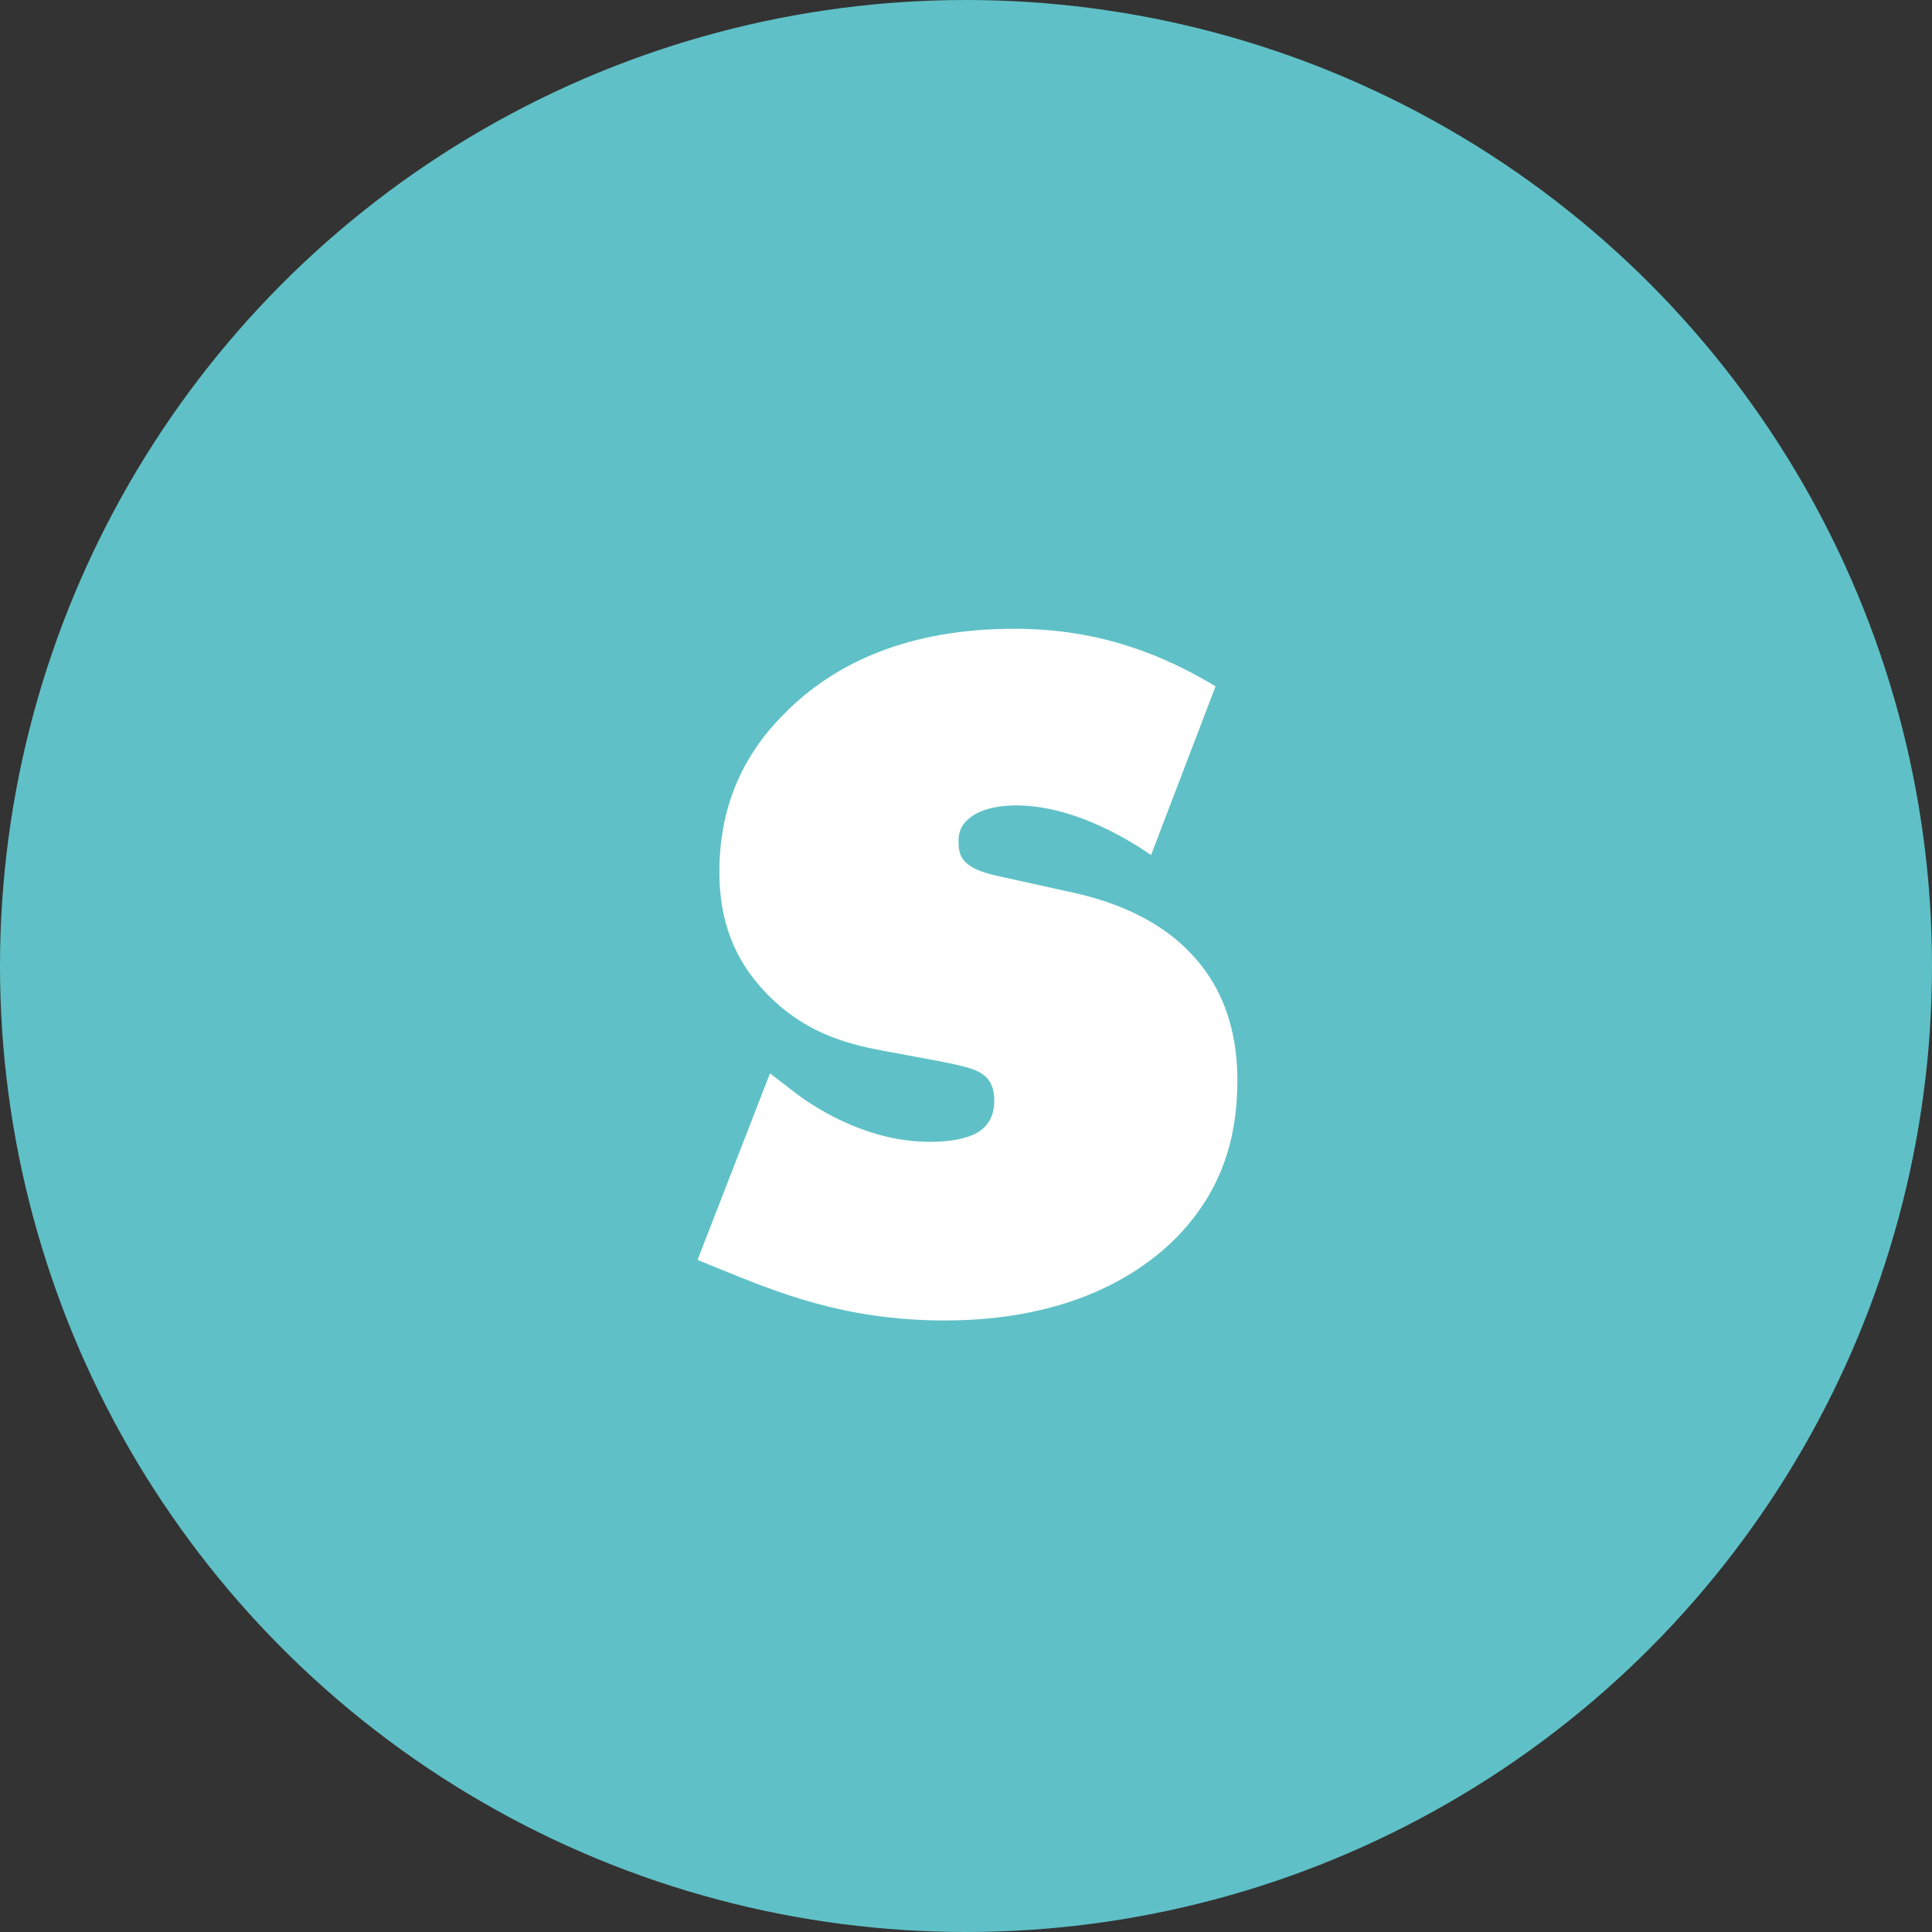 <svg width="623" height="623" viewBox="0 0 623 623" fill="none" xmlns="http://www.w3.org/2000/svg">
<rect x="0" y="0" width="623" height="623" fill="#333333" stroke="none"/>
<circle cx="311.5" cy="311.5" r="311.5" fill="#5FC1C7"/>
<path d="M391.974 221.32L371.174 275.72C361.894 269.32 344.934 259.72 327.654 259.72C323.494 259.72 317.094 260.36 312.934 263.56C310.054 265.8 309.094 268.04 309.094 271.24C309.094 275.72 309.734 279.88 321.574 282.44L346.214 287.88C365.094 292.04 376.294 299.72 382.694 306.12C396.134 319.24 399.014 335.56 399.014 348.36C399.014 366.6 394.214 383.56 379.814 398.6C367.654 411.08 344.614 425.8 304.614 425.8C271.974 425.8 250.214 416.52 231.974 409.16L224.934 406.28L248.294 346.12L256.614 352.52C264.614 358.6 280.934 368.2 299.814 368.2C310.374 368.2 314.854 365.64 316.454 364.36C319.974 361.48 320.614 357.96 320.614 354.76C320.614 352.84 320.294 349.64 318.054 347.4C315.494 344.84 311.334 343.88 303.334 342.28L284.454 338.76C272.294 336.52 259.174 332.68 247.334 320.52C236.454 309.32 231.974 296.52 231.974 281.16C231.974 261.32 238.694 244.36 252.774 230.28C269.094 213.64 293.094 202.76 327.014 202.76C343.974 202.76 366.054 205.64 391.974 221.32Z" fill="white"/>
</svg>
